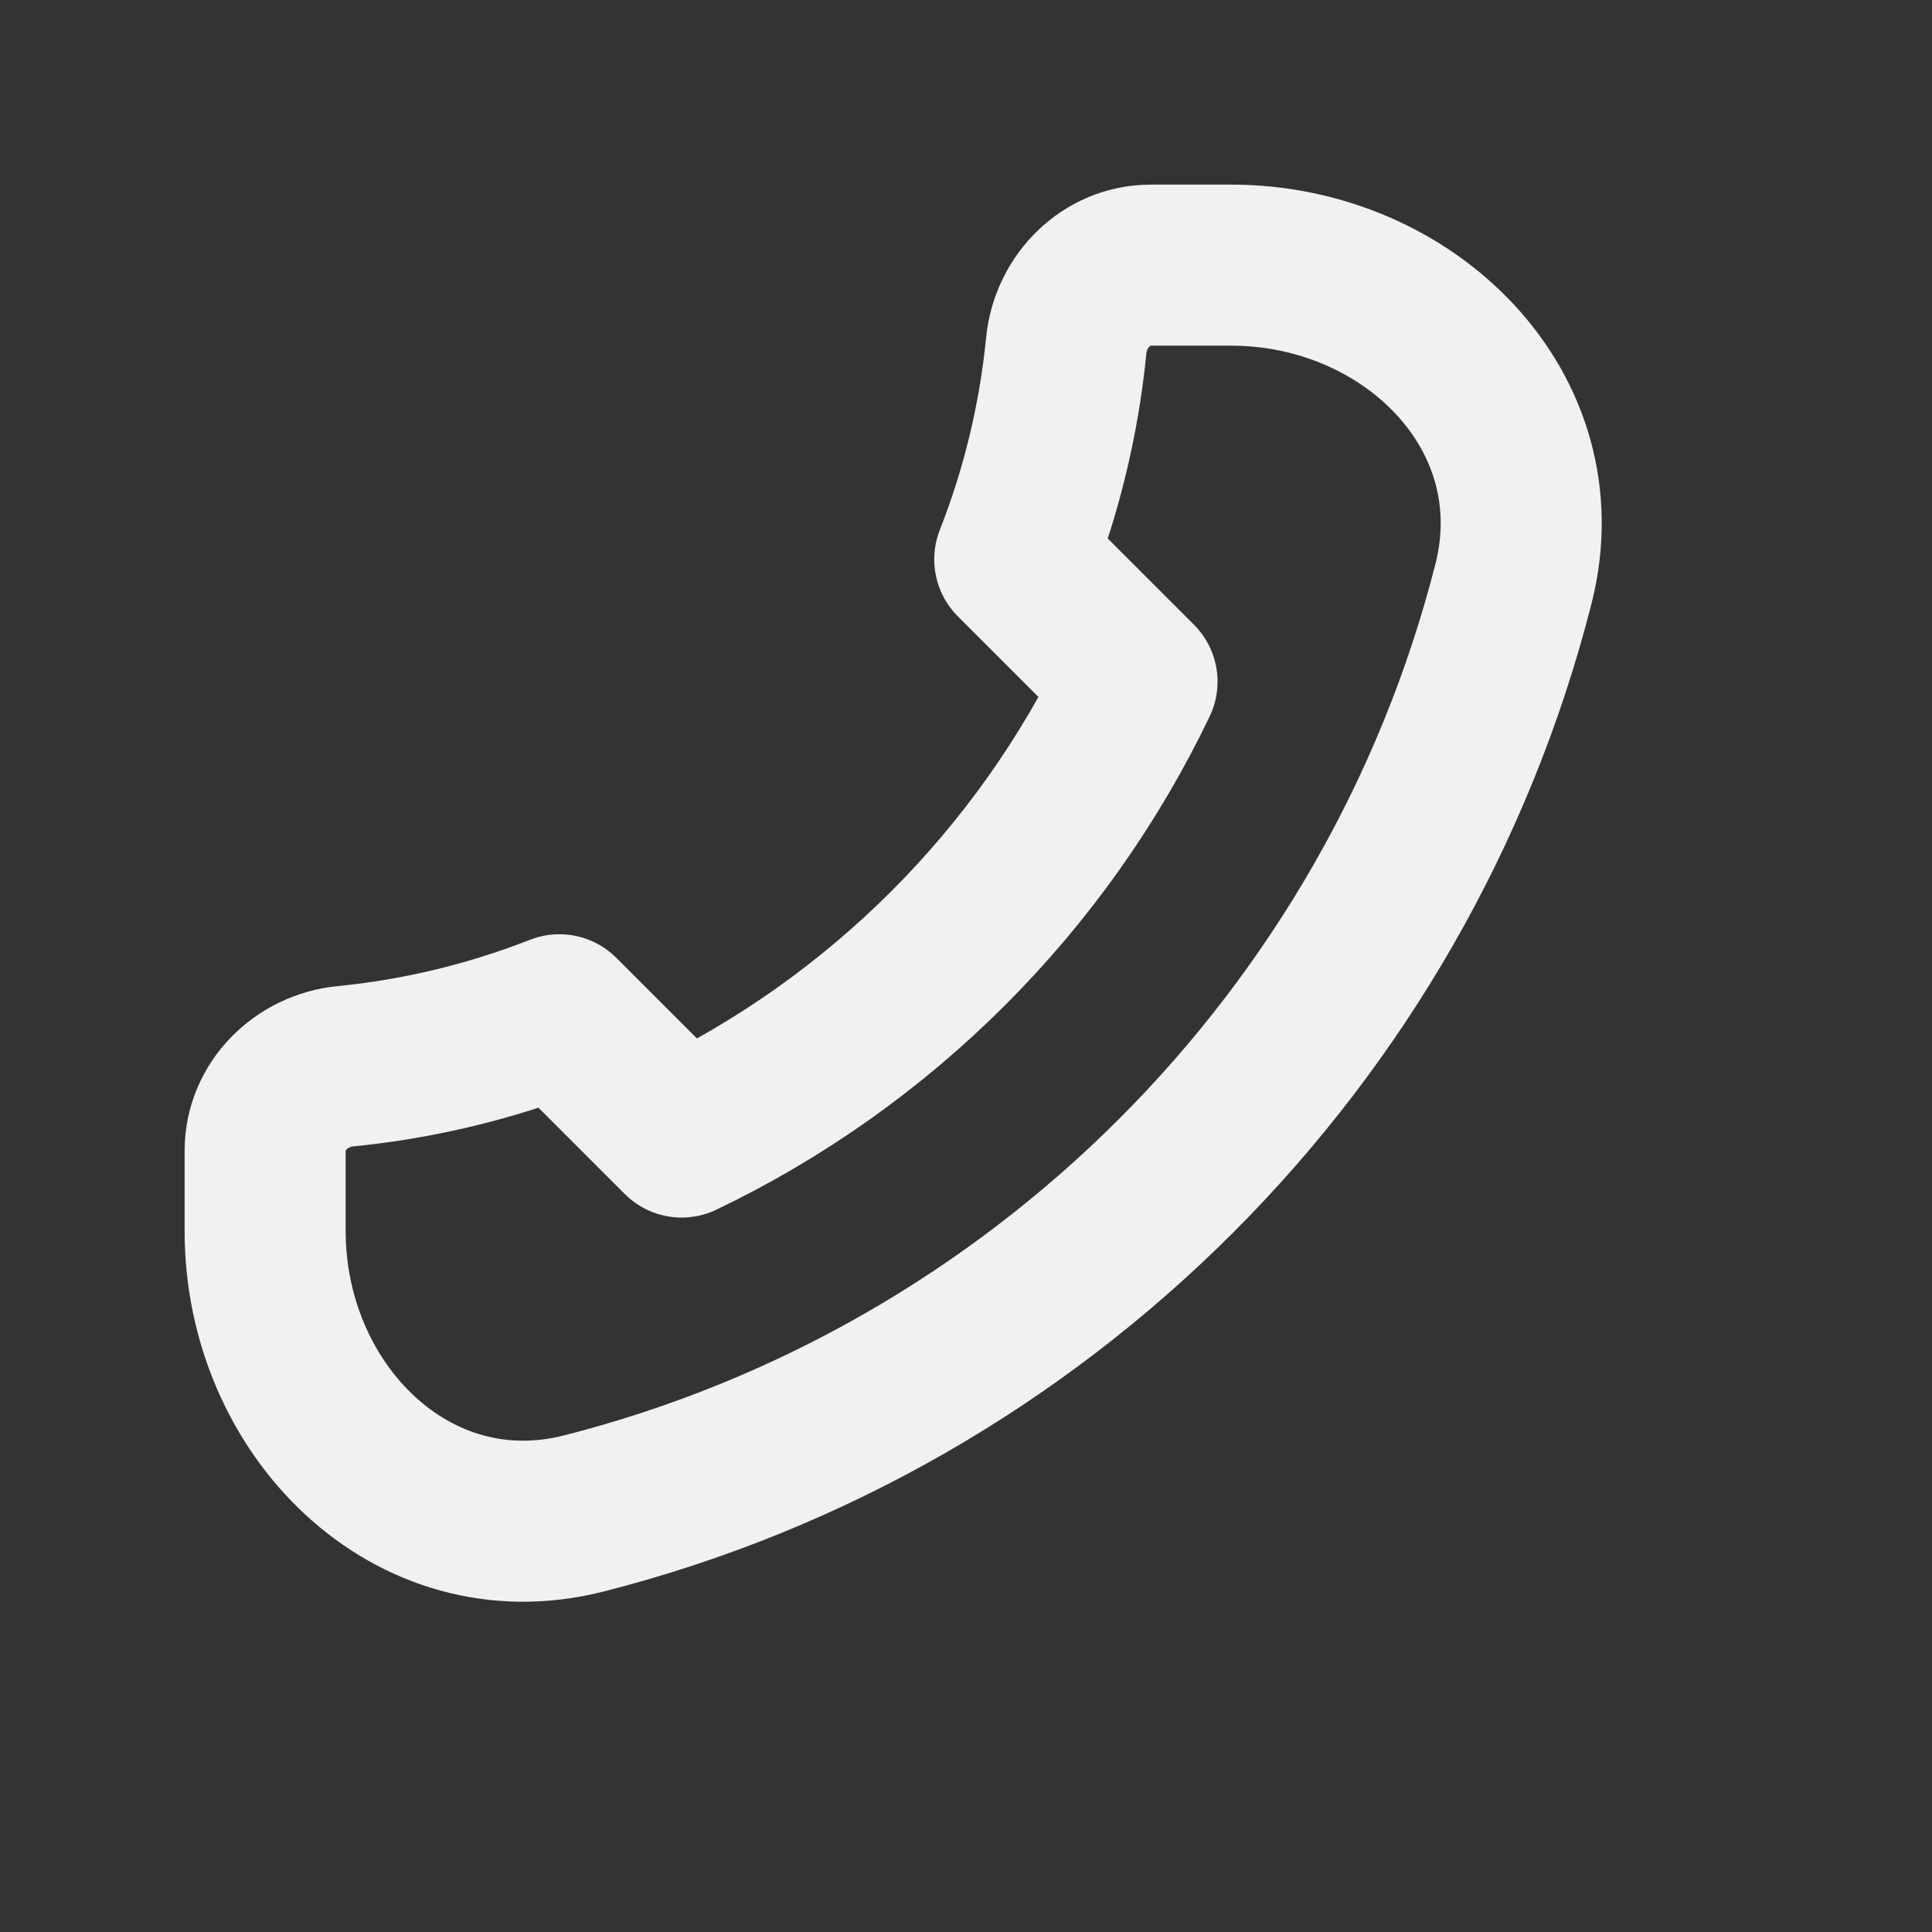 <?xml version="1.0" encoding="UTF-8"?> <svg xmlns="http://www.w3.org/2000/svg" width="17" height="17" viewBox="0 0 17 17" fill="none"><rect x="0" y="0" width="17" height="17" fill="#333333" stroke="none"/><g clip-path="url(#clip0_41_125)"><path d="M13.317 5.138C12.297 9.144 9.144 12.297 5.138 13.317C3.622 13.703 2.333 12.398 2.333 10.833V10.125C2.333 9.734 2.651 9.42 3.041 9.382C3.698 9.317 4.33 9.161 4.922 8.929L5.998 10.005C7.748 9.167 9.167 7.748 10.005 5.998L8.929 4.922C9.162 4.33 9.317 3.698 9.382 3.041C9.42 2.651 9.734 2.333 10.125 2.333H10.833C12.398 2.333 13.703 3.622 13.317 5.138Z" stroke="#F1F1F0" stroke-width="1.417" stroke-linecap="round" stroke-linejoin="round"></path></g><defs><clipPath id="clip0_41_125"><rect width="17" height="17" fill="white"></rect></clipPath></defs></svg> 